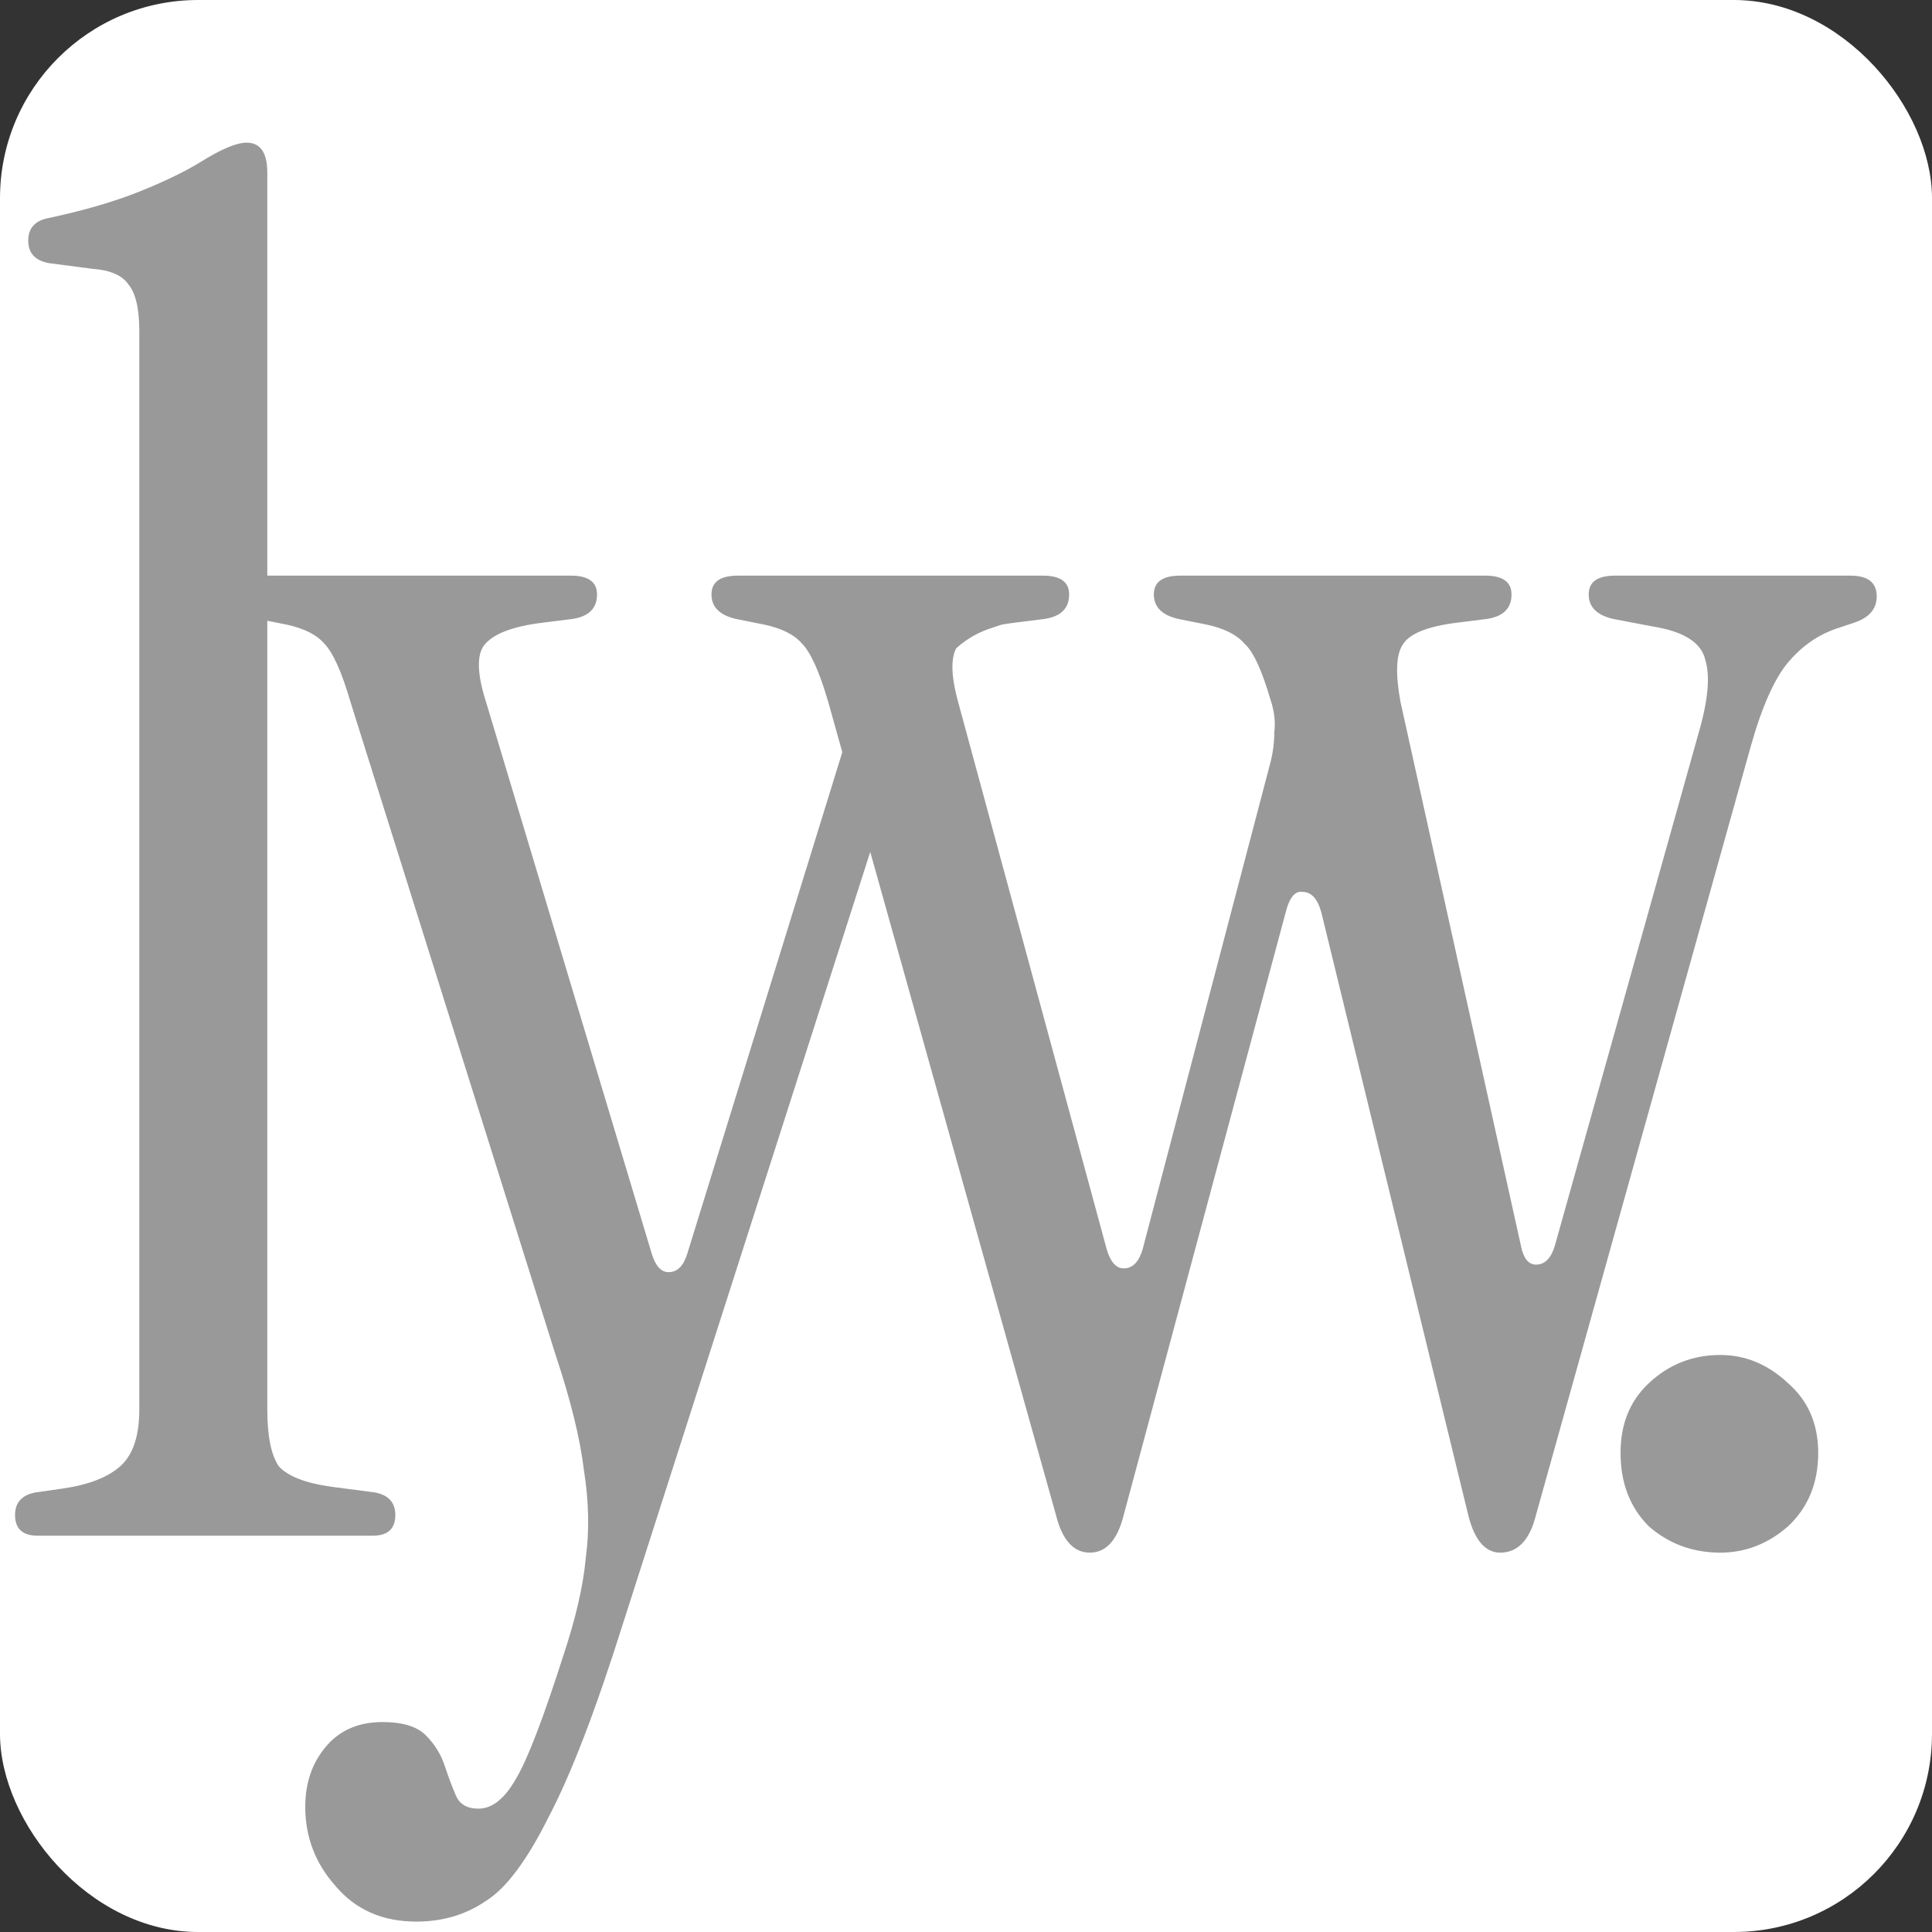 <svg width="156" height="156" viewBox="0 0 156 156" fill="none" xmlns="http://www.w3.org/2000/svg">
<rect x="0" y="0" width="156" height="156" fill="#333333" stroke="none"/>
<g clip-path="url(#clip0_460_8)">
<rect width="156" height="156" rx="16" fill="white"/>
<path d="M33.616 155.16C30.88 155.16 28.701 154.197 27.08 152.272C25.459 150.448 24.648 148.32 24.648 145.888C24.648 143.963 25.205 142.341 26.32 141.024C27.435 139.707 28.955 139.048 30.88 139.048C32.501 139.048 33.667 139.403 34.376 140.112C35.085 140.821 35.592 141.632 35.896 142.544C36.2 143.456 36.504 144.267 36.808 144.976C37.112 145.685 37.72 146.04 38.632 146.04C39.747 146.04 40.76 145.229 41.672 143.608C42.584 142.088 43.851 138.795 45.472 133.728C46.485 130.688 47.093 128.053 47.296 125.824C47.6 123.595 47.549 121.213 47.144 118.68C46.84 116.147 46.08 113.056 44.864 109.408L28.296 56.664C27.587 54.232 26.877 52.661 26.168 51.952C25.56 51.243 24.547 50.736 23.128 50.432L20.848 49.976C19.531 49.672 18.872 49.013 18.872 48C18.872 46.987 19.581 46.48 21 46.48H46.08C47.499 46.48 48.208 46.987 48.208 48C48.208 49.115 47.549 49.773 46.232 49.976L43.8 50.28C41.368 50.584 39.797 51.192 39.088 52.104C38.48 52.915 38.531 54.435 39.24 56.664L52.616 101.2C52.92 102.213 53.376 102.72 53.984 102.72C54.693 102.72 55.2 102.213 55.504 101.2L68.424 59.4C69.235 56.664 69.437 54.637 69.032 53.32C68.728 51.901 67.309 50.989 64.776 50.584L61.584 49.976C60.267 49.672 59.608 49.013 59.608 48C59.608 46.987 60.317 46.48 61.736 46.48H81.04C82.459 46.48 83.168 47.037 83.168 48.152C83.168 49.165 82.56 49.875 81.344 50.28L79.976 50.736C78.456 51.243 77.189 52.155 76.176 53.472C75.163 54.789 74.099 57.069 72.984 60.312L50.336 130.992C48.107 138.085 46.08 143.355 44.256 146.8C42.533 150.245 40.861 152.475 39.24 153.488C37.619 154.603 35.744 155.16 33.616 155.16ZM88 125.368C86.683 125.368 85.771 124.355 85.264 122.328L66.872 56.664C66.163 54.232 65.453 52.661 64.744 51.952C64.136 51.243 63.123 50.736 61.704 50.432L59.424 49.976C58.107 49.672 57.448 49.013 57.448 48C57.448 46.987 58.157 46.48 59.576 46.48H84.2C85.619 46.48 86.328 46.987 86.328 48C86.328 49.115 85.669 49.773 84.352 49.976L81.92 50.28C79.488 50.584 77.968 51.192 77.36 52.104C76.752 52.915 76.752 54.435 77.36 56.664L89.368 100.896C89.672 101.909 90.128 102.416 90.736 102.416C91.445 102.416 91.952 101.909 92.256 100.896L102.592 61.528C102.795 60.717 102.896 59.907 102.896 59.096C102.997 58.285 102.896 57.424 102.592 56.512C101.883 54.08 101.173 52.56 100.464 51.952C99.856 51.243 98.843 50.736 97.424 50.432L95.144 49.976C93.827 49.672 93.168 49.013 93.168 48C93.168 46.987 93.877 46.48 95.296 46.48H119.92C121.339 46.48 122.048 46.987 122.048 48C122.048 49.115 121.389 49.773 120.072 49.976L117.64 50.28C115.208 50.584 113.739 51.192 113.232 52.104C112.725 52.915 112.675 54.435 113.08 56.664L122.808 100.592C123.011 101.605 123.416 102.112 124.024 102.112C124.733 102.112 125.24 101.605 125.544 100.592L137.096 59.4C137.907 56.664 138.109 54.637 137.704 53.32C137.4 51.901 135.981 50.989 133.448 50.584L130.256 49.976C128.939 49.672 128.28 49.013 128.28 48C128.28 46.987 128.989 46.48 130.408 46.48H149.408C150.827 46.48 151.536 47.037 151.536 48.152C151.536 49.165 150.928 49.875 149.712 50.28L148.344 50.736C146.824 51.243 145.507 52.155 144.392 53.472C143.277 54.789 142.264 57.069 141.352 60.312L124.024 122.328C123.517 124.355 122.555 125.368 121.136 125.368C119.92 125.368 119.059 124.355 118.552 122.328L106.696 73.688C106.392 72.573 105.885 72.016 105.176 72.016C104.568 71.915 104.112 72.472 103.808 73.688L90.736 122.328C90.229 124.355 89.317 125.368 88 125.368ZM138.908 125.368C136.679 125.368 134.753 124.659 133.132 123.24C131.612 121.72 130.852 119.744 130.852 117.312C130.852 114.981 131.612 113.107 133.132 111.688C134.753 110.168 136.679 109.408 138.908 109.408C140.935 109.408 142.759 110.168 144.38 111.688C146.001 113.107 146.812 114.981 146.812 117.312C146.812 119.744 146.001 121.72 144.38 123.24C142.759 124.659 140.935 125.368 138.908 125.368Z" fill="#999999"/>
<path d="M3.04 124C1.824 124 1.216 123.443 1.216 122.328C1.216 121.315 1.773 120.707 2.888 120.504L5.016 120.2C7.144 119.896 8.715 119.288 9.728 118.376C10.741 117.464 11.248 115.944 11.248 113.816V26.72C11.248 24.896 10.944 23.629 10.336 22.92C9.829 22.211 8.867 21.805 7.448 21.704L3.952 21.248C2.837 21.045 2.28 20.437 2.28 19.424C2.28 18.411 2.837 17.803 3.952 17.6C6.789 16.992 9.221 16.283 11.248 15.472C13.275 14.661 14.947 13.851 16.264 13.04C17.885 12.027 19.101 11.52 19.912 11.52C21.027 11.52 21.584 12.331 21.584 13.952V113.816C21.584 115.944 21.888 117.464 22.496 118.376C23.205 119.187 24.624 119.744 26.752 120.048L30.248 120.504C31.363 120.707 31.92 121.315 31.92 122.328C31.92 123.443 31.312 124 30.096 124H3.04Z" fill="#999999"/>
</g>
<defs>
<clipPath id="clip0_460_8">
<rect width="156" height="156" rx="16" fill="white"/>
</clipPath>
</defs>
</svg>
